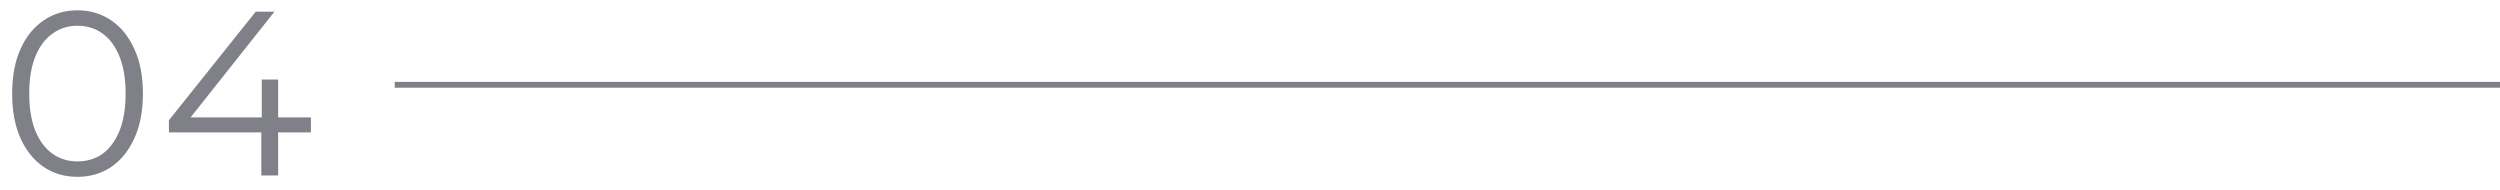 <svg xmlns="http://www.w3.org/2000/svg" width="171" height="13" viewBox="0 0 171 13" fill="none"><path d="M5.296 12.096C4.432 12.096 3.664 11.872 2.992 11.424C2.32 10.965 1.792 10.315 1.408 9.472C1.024 8.619 0.832 7.595 0.832 6.4C0.832 5.205 1.024 4.187 1.408 3.344C1.792 2.491 2.32 1.84 2.992 1.392C3.664 0.933 4.432 0.704 5.296 0.704C6.16 0.704 6.928 0.933 7.6 1.392C8.272 1.84 8.8 2.491 9.184 3.344C9.579 4.187 9.776 5.205 9.776 6.4C9.776 7.595 9.579 8.619 9.184 9.472C8.8 10.315 8.272 10.965 7.6 11.424C6.928 11.872 6.16 12.096 5.296 12.096ZM5.296 11.04C5.957 11.04 6.533 10.864 7.024 10.512C7.515 10.149 7.899 9.627 8.176 8.944C8.453 8.251 8.592 7.403 8.592 6.4C8.592 5.397 8.453 4.555 8.176 3.872C7.899 3.179 7.515 2.656 7.024 2.304C6.533 1.941 5.957 1.76 5.296 1.76C4.656 1.76 4.085 1.941 3.584 2.304C3.083 2.656 2.693 3.179 2.416 3.872C2.139 4.555 2 5.397 2 6.4C2 7.403 2.139 8.251 2.416 8.944C2.693 9.627 3.083 10.149 3.584 10.512C4.085 10.864 4.656 11.04 5.296 11.04ZM11.554 9.056V8.224L17.49 0.8H18.77L12.882 8.224L12.258 8.032H21.266V9.056H11.554ZM17.874 12V9.056L17.906 8.032V5.44H19.026V12H17.874Z" fill="#808089"></path><line x1="27" y1="5.8" x2="171" y2="5.8" stroke="#808089" stroke-width="0.4"></line></svg>